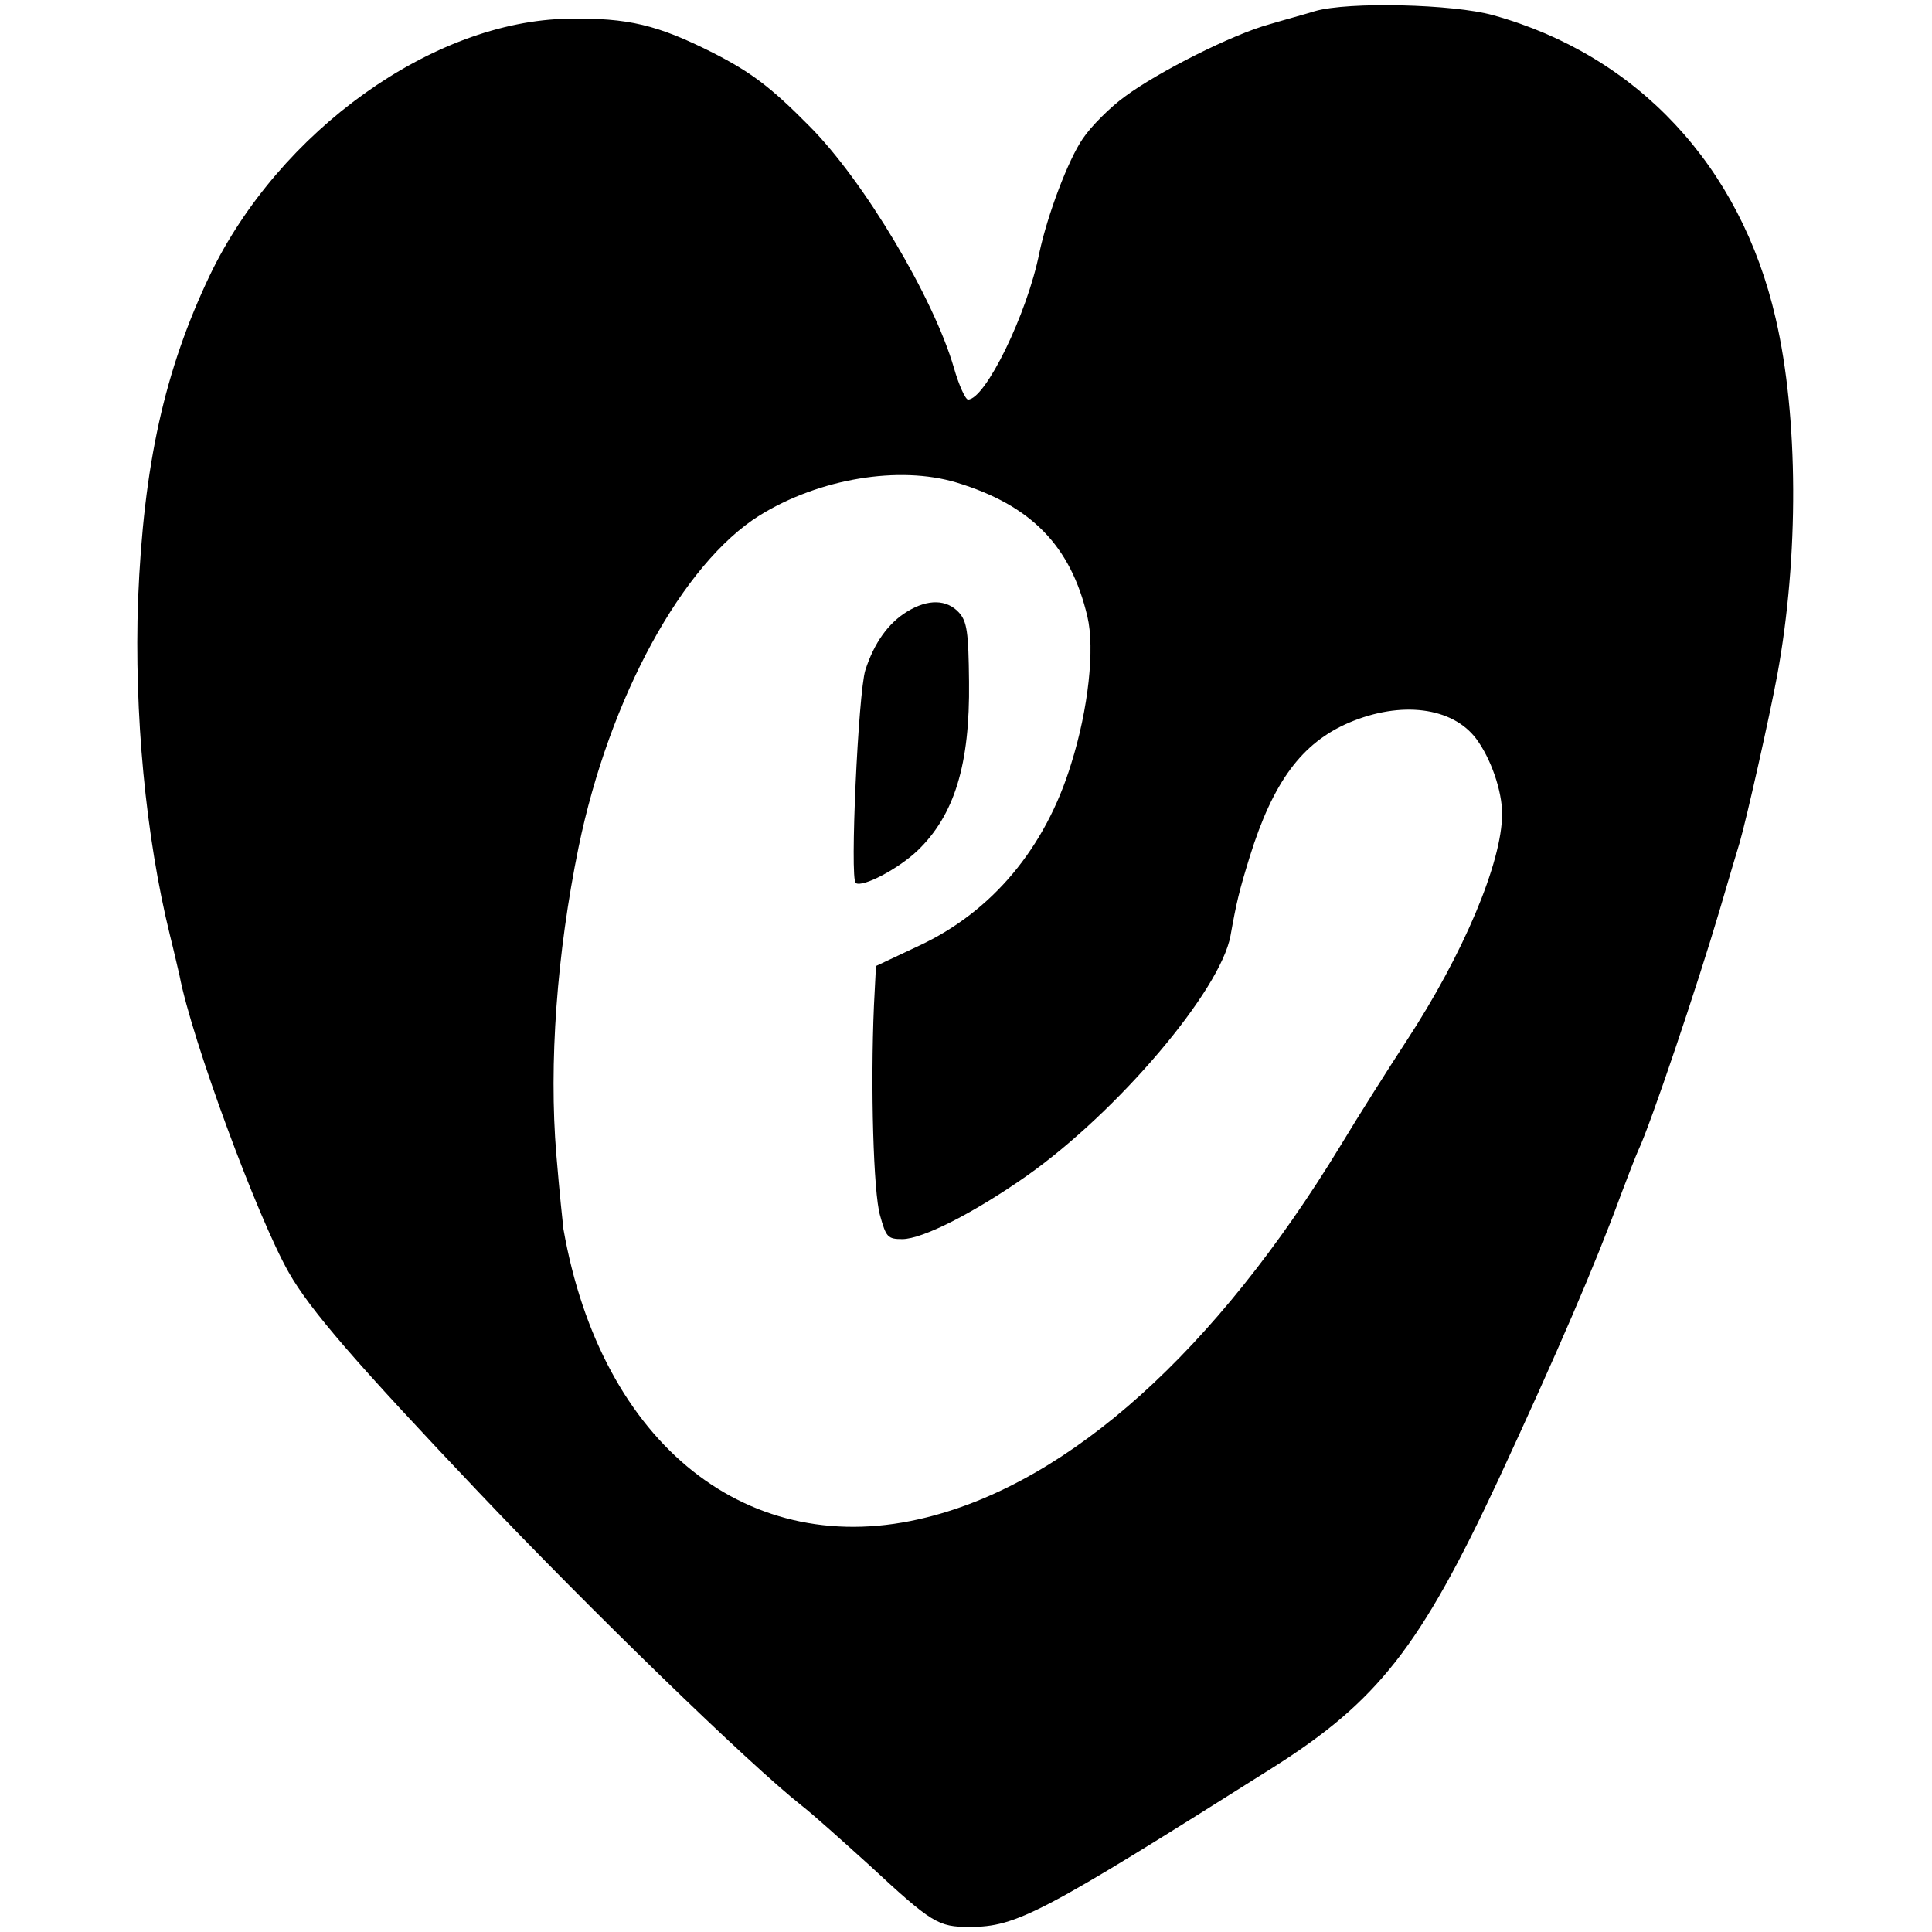 <?xml version="1.0" standalone="no"?>
<!DOCTYPE svg PUBLIC "-//W3C//DTD SVG 20010904//EN"
 "http://www.w3.org/TR/2001/REC-SVG-20010904/DTD/svg10.dtd">
<svg version="1.0" xmlns="http://www.w3.org/2000/svg"
 width="382pt" height="382pt" viewBox="0 0 382 382"
 preserveAspectRatio="xMidYMid meet">
<g transform="translate(0,382) scale(0.1,-0.1)"
fill="#000000" stroke="none">
<path d="M2600 3798 c-19 -6 -60 -17 -90 -26 -73 -20 -220 -94 -286 -143 -29
-21 -67 -59 -83 -83 -29 -42 -70 -151 -86 -226 -24 -121 -107 -290 -141 -290
-5 0 -18 28 -28 63 -40 138 -178 370 -286 478 -76 77 -115 106 -189 144 -111
56 -169 70 -287 68 -268 -4 -572 -222 -709 -507 -90 -189 -131 -375 -142 -641
-8 -226 15 -469 63 -664 9 -36 17 -72 19 -80 24 -126 154 -478 216 -587 42
-74 133 -179 375 -434 219 -231 536 -539 639 -620 22 -17 82 -71 134 -118 124
-115 136 -122 198 -122 93 0 142 26 598 314 209 132 293 239 448 571 116 250
191 424 242 563 14 37 29 76 34 87 24 50 117 326 161 475 17 58 35 119 40 135
14 49 58 244 74 330 43 234 42 511 -3 705 -69 302 -274 521 -559 600 -79 22
-286 27 -352 8z m-709 -932 c148 -45 226 -125 259 -265 15 -63 2 -183 -32
-291 -51 -167 -157 -293 -301 -360 l-85 -40 -4 -78 c-7 -162 -1 -370 12 -415
12 -43 15 -47 44 -47 40 0 142 52 246 125 180 127 383 366 403 475 12 67 17
88 38 156 46 148 103 225 196 265 103 44 205 31 252 -32 29 -39 51 -103 51
-148 0 -96 -77 -278 -189 -449 -34 -52 -93 -145 -131 -208 -246 -404 -533
-663 -817 -734 -352 -89 -644 143 -719 570 -1 8 -8 74 -14 147 -15 180 1 398
44 608 61 296 206 561 358 656 118 73 276 99 389 65z"/>
<path d="M1794 2611 c-38 -23 -66 -63 -83 -116 -14 -44 -31 -414 -19 -421 14
-9 84 28 122 64 73 70 104 170 102 334 -1 99 -4 119 -20 137 -24 26 -61 27
-102 2z"/>
</g>
</svg>
